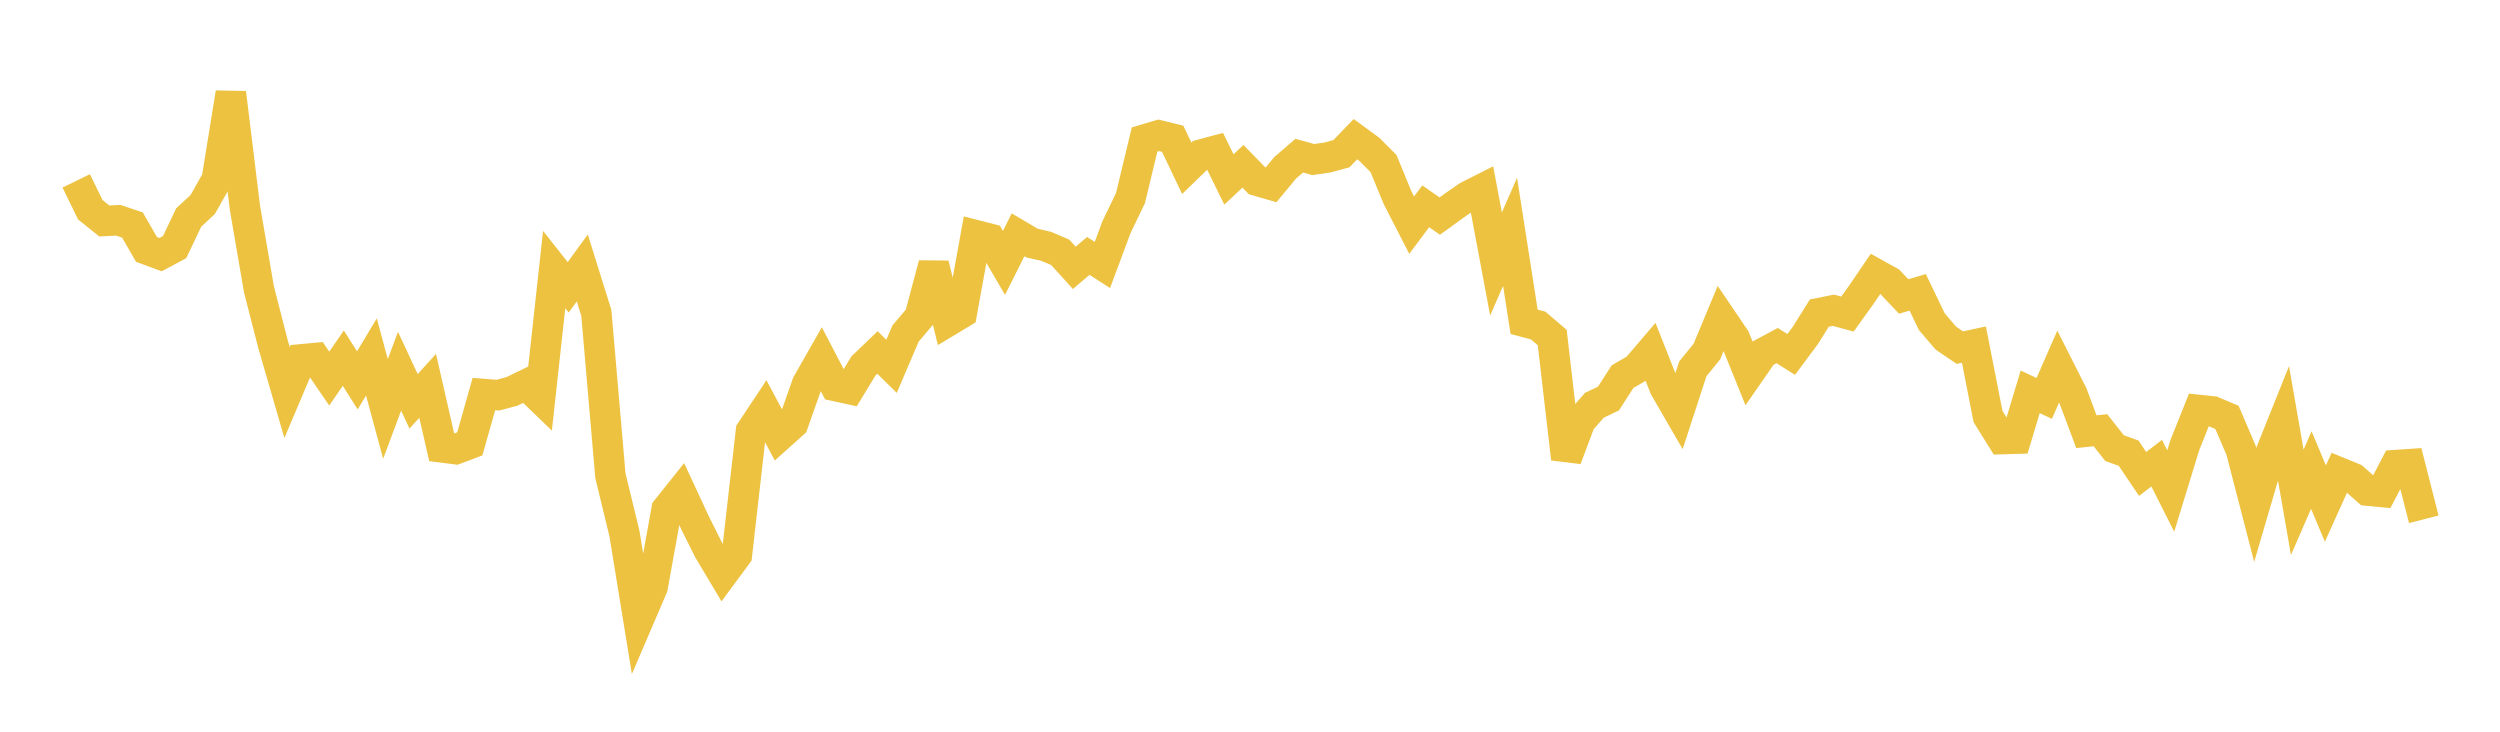 <svg width="164" height="48" xmlns="http://www.w3.org/2000/svg" xmlns:xlink="http://www.w3.org/1999/xlink"><path fill="none" stroke="rgb(237,194,64)" stroke-width="2" d="M5,11.865L5.922,13.757L6.844,14.495L7.766,14.451L8.689,14.763L9.611,16.363L10.533,16.704L11.455,16.211L12.377,14.271L13.299,13.415L14.222,11.778L15.144,6.09L16.066,13.616L16.988,18.987L17.91,22.576L18.832,25.753L19.754,23.574L20.677,23.488L21.599,24.835L22.521,23.494L23.443,24.952L24.365,23.417L25.287,26.826L26.21,24.352L27.132,26.329L28.054,25.31L28.976,29.348L29.898,29.465L30.82,29.118L31.743,25.85L32.665,25.921L33.587,25.674L34.509,25.226L35.431,26.115L36.353,17.681L37.275,18.847L38.198,17.578L39.12,20.529L40.042,31.202L40.964,35.003L41.886,40.669L42.808,38.52L43.731,33.421L44.653,32.266L45.575,34.255L46.497,36.102L47.419,37.645L48.341,36.396L49.263,28.283L50.186,26.891L51.108,28.613L52.03,27.787L52.952,25.174L53.874,23.556L54.796,25.322L55.719,25.522L56.641,24.007L57.563,23.123L58.485,24.032L59.407,21.876L60.329,20.789L61.251,17.33L62.174,21.082L63.096,20.527L64.018,15.431L64.94,15.668L65.862,17.245L66.784,15.404L67.707,15.948L68.629,16.16L69.551,16.552L70.473,17.569L71.395,16.788L72.317,17.383L73.24,14.906L74.162,12.987L75.084,9.151L76.006,8.877L76.928,9.103L77.85,11.039L78.772,10.145L79.695,9.896L80.617,11.771L81.539,10.909L82.461,11.858L83.383,12.124L84.305,11.01L85.228,10.212L86.15,10.467L87.072,10.333L87.994,10.085L88.916,9.13L89.838,9.805L90.76,10.733L91.683,12.977L92.605,14.77L93.527,13.536L94.449,14.174L95.371,13.506L96.293,12.867L97.216,12.402L98.138,17.318L99.06,15.207L99.982,21.111L100.904,21.355L101.826,22.142L102.749,30.093L103.671,27.637L104.593,26.584L105.515,26.146L106.437,24.709L107.359,24.173L108.281,23.094L109.204,25.432L110.126,27.025L111.048,24.197L111.97,23.065L112.892,20.85L113.814,22.211L114.737,24.494L115.659,23.165L116.581,22.671L117.503,23.251L118.425,22.013L119.347,20.54L120.269,20.353L121.192,20.604L122.114,19.319L123.036,17.963L123.958,18.475L124.88,19.448L125.802,19.178L126.725,21.1L127.647,22.18L128.569,22.805L129.491,22.606L130.413,27.322L131.335,28.804L132.257,28.777L133.18,25.705L134.102,26.137L135.024,24.033L135.946,25.857L136.868,28.319L137.79,28.223L138.713,29.397L139.635,29.727L140.557,31.092L141.479,30.383L142.401,32.211L143.323,29.204L144.246,26.895L145.168,26.992L146.09,27.38L147.012,29.533L147.934,33.098L148.856,29.952L149.778,27.654L150.701,32.953L151.623,30.835L152.545,33.033L153.467,30.994L154.389,31.372L155.311,32.184L156.234,32.273L157.156,30.511L158.078,30.449L159,34.065"></path></svg>